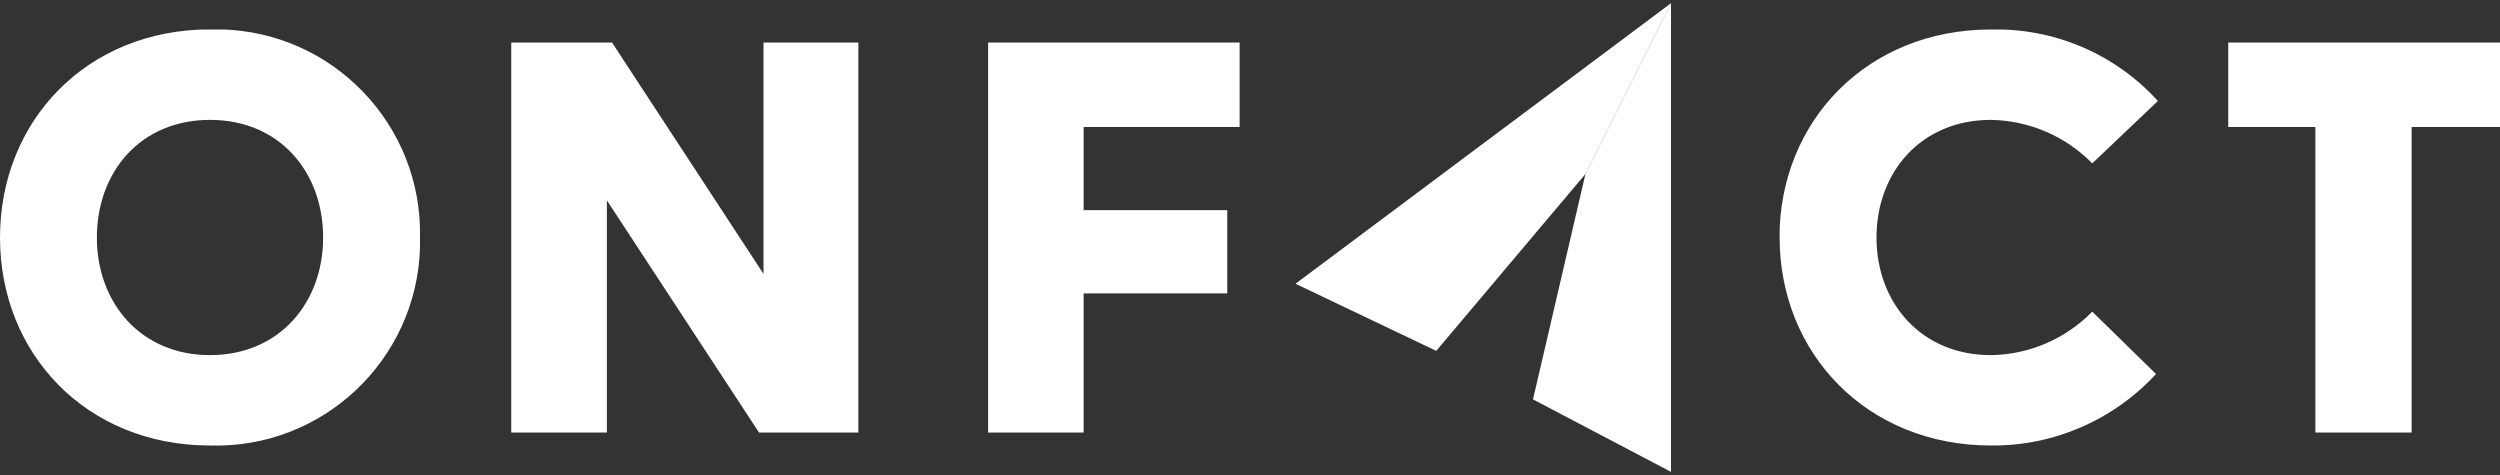 <?xml version="1.0" encoding="UTF-8"?><svg id="a" xmlns="http://www.w3.org/2000/svg" xmlns:xlink="http://www.w3.org/1999/xlink" viewBox="0 0 200 38"><rect x="0" y="0" width="200" height="38" fill="#333333" stroke="none"/><defs><clipPath id="d"><path d="m7.75,19c0-5.25,3.49-9.41,9.05-9.41s9.05,4.16,9.05,9.41-3.53,9.41-9.05,9.41-9.05-4.16-9.05-9.41m-7.75,0c0,9.31,6.92,16.64,16.8,16.64,9,.27,16.52-6.81,16.8-15.81,0-.28,0-.56,0-.83.19-9.01-6.96-16.46-15.97-16.65-.28,0-.55,0-.83,0C6.92,2.36,0,9.69,0,19" fill="none"/></clipPath><clipPath id="h"><polygon points="61.08 3.4 61.08 21.91 48.96 3.4 40.9 3.4 40.9 34.6 48.55 34.6 48.55 16.03 60.72 34.6 68.67 34.6 68.67 3.4 61.08 3.4" fill="none"/></clipPath><clipPath id="l"><polygon points="79.05 3.4 79.05 34.6 86.69 34.6 86.69 23.47 98.18 23.47 98.18 16.81 86.69 16.81 86.69 10.16 99.17 10.16 99.17 3.4 79.05 3.4" fill="none"/></clipPath><clipPath id="p"><path d="m142.37,19c0,9.31,7.02,16.64,16.9,16.64,5.01.05,9.81-2.03,13.21-5.72l-5.1-4.99c-2.14,2.19-5.06,3.44-8.11,3.48-5.56,0-9.15-4.16-9.15-9.41s3.59-9.41,9.15-9.41c3.06.05,5.97,1.3,8.11,3.48l5.25-4.99c-3.41-3.76-8.29-5.85-13.37-5.72-9.88,0-16.9,7.33-16.9,16.64" fill="none"/></clipPath><clipPath id="t"><polygon points="178.26 3.4 178.26 10.16 185.23 10.16 185.23 34.6 192.93 34.6 192.93 10.16 200 10.16 200 3.4 178.26 3.4" fill="none"/></clipPath><clipPath id="x"><polygon points="133.68 .25 126.84 13.9 122.64 31.95 133.68 37.75 133.68 .25" fill="none"/></clipPath><clipPath id="ab"><polygon points="103.64 22.7 114.9 28.07 126.85 13.9 133.69 .25 103.64 22.7" fill="none"/></clipPath></defs><g id="b"><g id="c"><g clip-path="url(#d)"><g id="e"><rect id="f" y="2.36" width="33.6" height="33.28" fill="#fff"/></g></g></g><g id="g"><g clip-path="url(#h)"><g id="i"><rect id="j" x="40.9" y="3.4" width="27.77" height="31.2" fill="#fff"/></g></g></g><g id="k"><g clip-path="url(#l)"><g id="m"><rect id="n" x="79.05" y="3.4" width="20.13" height="31.2" fill="#fff"/></g></g></g><g id="o"><g clip-path="url(#p)"><g id="q"><rect id="r" x="142.37" y="2.36" width="30.27" height="33.28" fill="#fff"/></g></g></g><g id="s"><g clip-path="url(#t)"><g id="u"><rect id="v" x="178.26" y="3.4" width="21.74" height="31.2" fill="#fff"/></g></g></g><g id="w"><g clip-path="url(#x)"><g id="y"><rect id="z" x="122.64" y=".24" width="11.04" height="37.51" fill="#fff"/></g></g></g><g id="aa"><g clip-path="url(#ab)"><g id="ac"><rect id="ad" x="103.64" y=".24" width="30.04" height="27.83" fill="#fff"/></g></g></g></g></svg>